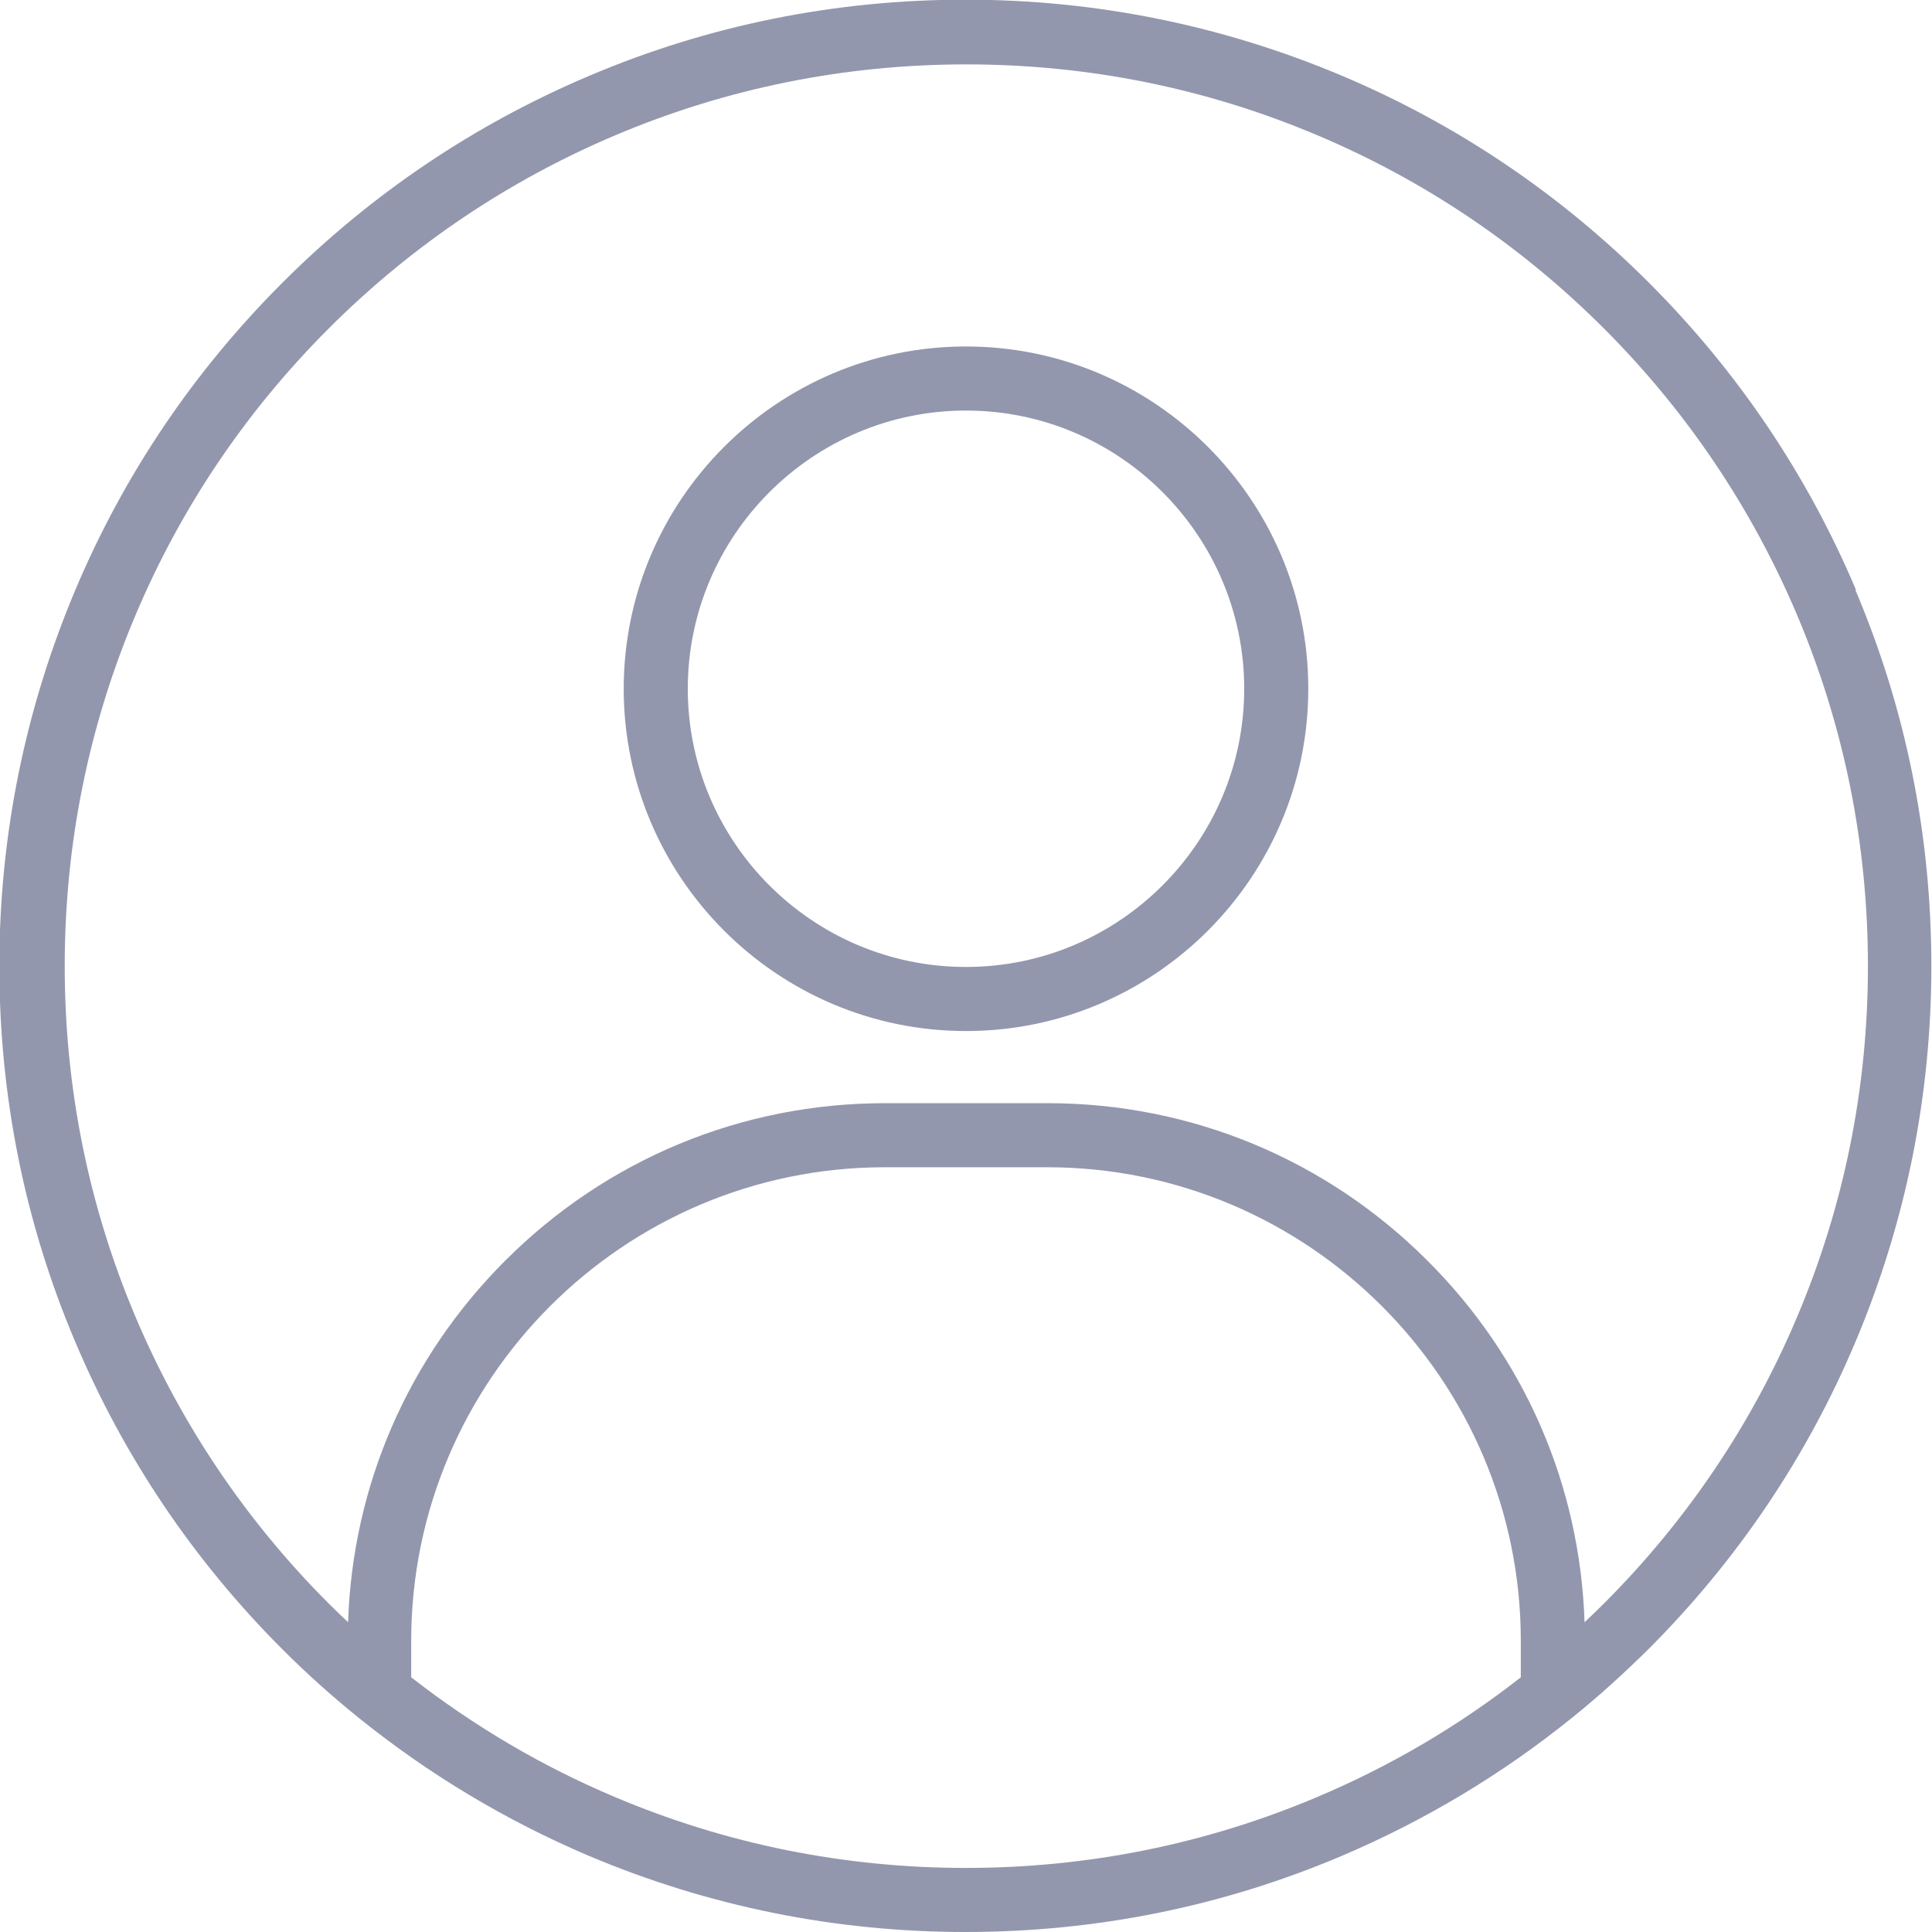 <?xml version="1.0" encoding="UTF-8"?> <svg xmlns="http://www.w3.org/2000/svg" id="Objects" width="60" height="60" viewBox="0 0 60 60"><defs><style> .cls-1 { fill: #9397ad; } </style></defs><path class="cls-1" d="M57.64,18.32c-1.51-3.57-3.67-6.78-6.43-9.54-2.75-2.75-5.96-4.92-9.54-6.43-3.7-1.56-7.63-2.36-11.68-2.36s-7.98.79-11.68,2.36c-3.57,1.51-6.78,3.67-9.54,6.43s-4.92,5.96-6.43,9.54c-1.56,3.7-2.36,7.63-2.36,11.68s.79,7.98,2.36,11.68c1.51,3.57,3.67,6.78,6.43,9.54.75.75,1.54,1.46,2.36,2.12,0,0,0,0,0,0,2.18,1.76,4.58,3.2,7.17,4.3,3.7,1.56,7.63,2.36,11.68,2.36s7.98-.79,11.68-2.36c2.59-1.1,4.99-2.54,7.17-4.3,0,0,0,0,0,0,.82-.66,1.6-1.37,2.36-2.12,2.75-2.75,4.92-5.96,6.43-9.54,1.56-3.7,2.36-7.63,2.36-11.68s-.79-7.98-2.36-11.68ZM40.9,55.81c-3.45,1.46-7.12,2.2-10.9,2.2s-7.45-.74-10.9-2.2c-2.28-.96-4.39-2.21-6.33-3.72v-1.13c0-8.11,6.6-14.71,14.71-14.71h5.04c8.11,0,14.71,6.6,14.71,14.71v1.13c-1.93,1.51-4.05,2.76-6.33,3.72ZM55.81,40.9c-1.41,3.34-3.43,6.33-6,8.9-.2.2-.4.39-.6.58-.14-4.25-1.86-8.22-4.88-11.23-3.15-3.15-7.35-4.89-11.8-4.89h-5.04c-4.46,0-8.65,1.74-11.8,4.89-3.02,3.02-4.74,6.99-4.88,11.23-.2-.19-.41-.39-.6-.58-2.57-2.57-4.59-5.57-6-8.9-1.46-3.45-2.2-7.12-2.2-10.9s.74-7.45,2.2-10.9c1.41-3.34,3.43-6.33,6-8.9,2.57-2.57,5.57-4.59,8.9-6,3.45-1.46,7.12-2.2,10.9-2.2s7.45.74,10.9,2.2c3.34,1.41,6.33,3.43,8.9,6,2.57,2.57,4.59,5.57,6,8.9,1.46,3.45,2.2,7.12,2.2,10.9s-.74,7.45-2.2,10.9Z"></path><path class="cls-1" d="M30,10.76c-5.86,0-10.63,4.77-10.63,10.63s4.77,10.63,10.63,10.63,10.63-4.77,10.63-10.63-4.77-10.63-10.63-10.63ZM30,30.03c-4.77,0-8.64-3.88-8.64-8.64s3.88-8.64,8.64-8.64,8.64,3.88,8.64,8.64-3.88,8.64-8.64,8.64Z"></path></svg> 
